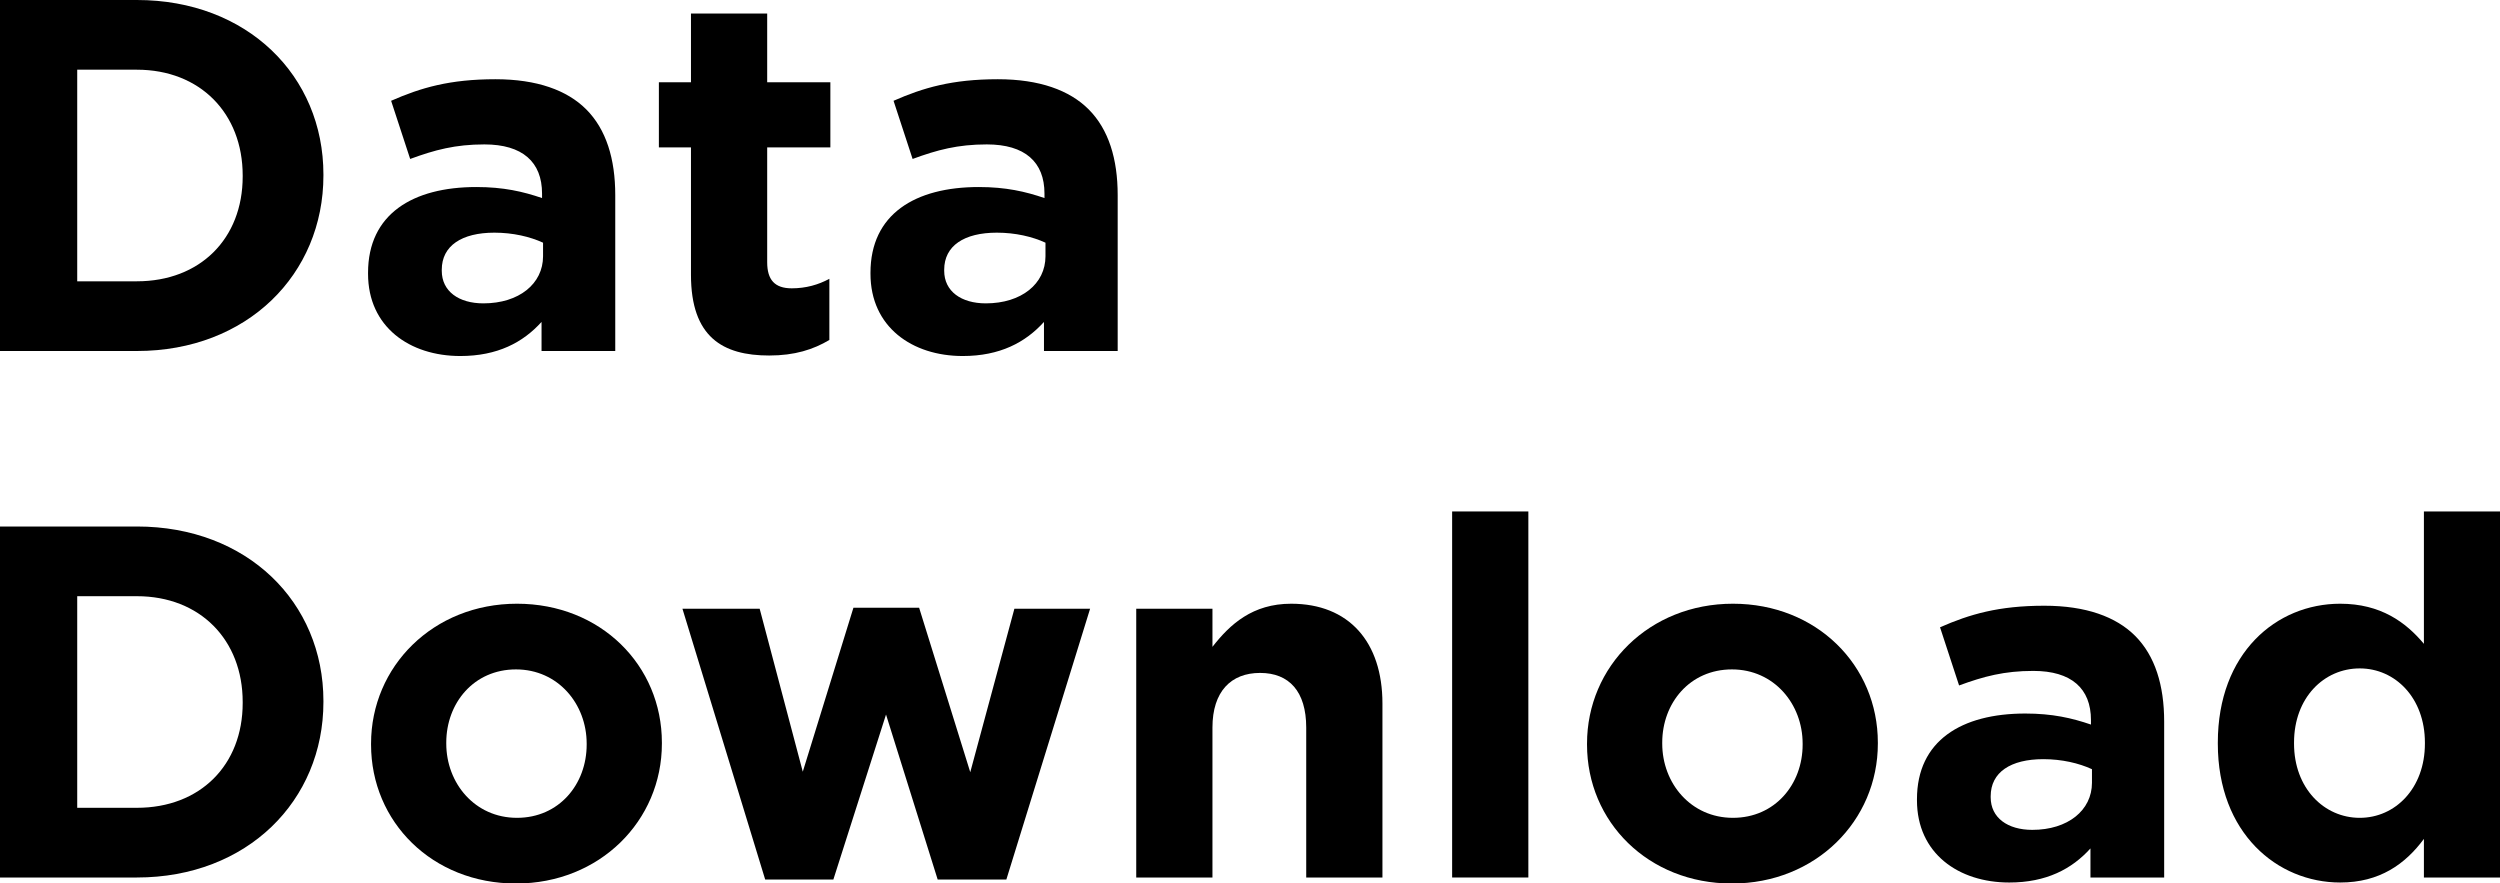 <?xml version="1.0" encoding="UTF-8"?>
<svg id="_图层_1" data-name="图层 1" xmlns="http://www.w3.org/2000/svg" viewBox="0 0 199.43 70.47">
  <path d="M0,0H10.92c8.8,0,14.88,6.04,14.88,13.92v.08c0,7.88-6.08,14-14.88,14H0V0ZM10.92,22.44c5.04,0,8.44-3.4,8.44-8.36v-.08c0-4.96-3.4-8.44-8.44-8.44H6.16V22.44h4.76Z"/>
  <path d="M29.36,21.84v-.08c0-4.68,3.56-6.84,8.64-6.84,2.16,0,3.72,.36,5.24,.88v-.36c0-2.52-1.56-3.92-4.6-3.92-2.32,0-3.96,.44-5.92,1.16l-1.52-4.64c2.36-1.04,4.68-1.72,8.32-1.72,3.32,0,5.72,.88,7.24,2.4,1.6,1.6,2.32,3.96,2.32,6.84v12.44h-5.88v-2.32c-1.48,1.64-3.52,2.72-6.48,2.72-4.04,0-7.36-2.32-7.36-6.56Zm13.96-1.4v-1.08c-1.04-.48-2.4-.8-3.88-.8-2.6,0-4.2,1.04-4.2,2.96v.08c0,1.64,1.36,2.6,3.32,2.6,2.84,0,4.76-1.56,4.76-3.76Z"/>
  <path d="M55.12,21.92V11.76h-2.56V6.56h2.56V1.08h6.08V6.56h5.04v5.2h-5.04v9.16c0,1.4,.6,2.08,1.96,2.08,1.12,0,2.12-.28,3-.76v4.88c-1.28,.76-2.76,1.24-4.8,1.24-3.72,0-6.24-1.48-6.24-6.44Z"/>
  <path d="M69.44,21.84v-.08c0-4.68,3.56-6.84,8.64-6.84,2.16,0,3.72,.36,5.24,.88v-.36c0-2.52-1.56-3.92-4.6-3.92-2.32,0-3.96,.44-5.92,1.16l-1.52-4.64c2.36-1.04,4.68-1.72,8.32-1.72,3.32,0,5.72,.88,7.24,2.4,1.6,1.6,2.32,3.96,2.32,6.84v12.44h-5.88v-2.32c-1.48,1.64-3.52,2.72-6.48,2.72-4.04,0-7.36-2.32-7.36-6.56Zm13.96-1.4v-1.08c-1.04-.48-2.4-.8-3.88-.8-2.6,0-4.2,1.04-4.2,2.96v.08c0,1.64,1.36,2.6,3.32,2.6,2.84,0,4.76-1.56,4.76-3.76Z"/>
  <path d="M0,42H10.92c8.8,0,14.88,6.04,14.88,13.92v.08c0,7.88-6.08,14-14.88,14H0v-28Zm10.92,22.44c5.04,0,8.44-3.4,8.44-8.36v-.08c0-4.96-3.4-8.44-8.44-8.44H6.16v16.88h4.76Z"/>
  <path d="M29.6,59.4v-.08c0-6.16,4.96-11.16,11.64-11.16s11.56,4.92,11.56,11.08v.08c0,6.16-4.96,11.16-11.64,11.16s-11.56-4.92-11.56-11.08Zm17.2,0v-.08c0-3.16-2.28-5.92-5.64-5.92s-5.56,2.68-5.56,5.84v.08c0,3.16,2.28,5.92,5.64,5.92s5.56-2.68,5.56-5.84Z"/>
  <path d="M54.44,48.56h6.16l3.44,13,4.04-13.08h5.24l4.08,13.12,3.52-13.04h6.04l-6.68,21.6h-5.48l-4.12-13.16-4.2,13.16h-5.44l-6.6-21.6Z"/>
  <path d="M90.64,48.56h6.08v3.04c1.4-1.8,3.2-3.44,6.28-3.44,4.6,0,7.28,3.04,7.28,7.96v13.88h-6.08v-11.96c0-2.88-1.36-4.36-3.68-4.36s-3.8,1.48-3.8,4.36v11.96h-6.08v-21.44Z"/>
  <path d="M115.84,40.8h6.08v29.2h-6.08v-29.2Z"/>
  <path d="M126.6,59.4v-.08c0-6.16,4.96-11.16,11.64-11.16s11.56,4.92,11.56,11.08v.08c0,6.16-4.96,11.16-11.64,11.16s-11.56-4.92-11.56-11.08Zm17.2,0v-.08c0-3.16-2.28-5.92-5.64-5.92s-5.56,2.68-5.56,5.84v.08c0,3.16,2.28,5.92,5.64,5.92s5.56-2.68,5.56-5.84Z"/>
  <path d="M152.92,63.84v-.08c0-4.68,3.56-6.84,8.64-6.84,2.16,0,3.72,.36,5.24,.88v-.36c0-2.52-1.56-3.92-4.6-3.92-2.32,0-3.96,.44-5.92,1.16l-1.52-4.64c2.36-1.04,4.68-1.72,8.32-1.72,3.32,0,5.72,.88,7.24,2.4,1.6,1.6,2.32,3.96,2.32,6.84v12.44h-5.88v-2.32c-1.48,1.64-3.52,2.72-6.48,2.72-4.04,0-7.36-2.32-7.36-6.56Zm13.96-1.4v-1.08c-1.04-.48-2.4-.8-3.88-.8-2.6,0-4.2,1.04-4.2,2.96v.08c0,1.64,1.36,2.6,3.32,2.6,2.84,0,4.76-1.56,4.76-3.76Z"/>
  <path d="M176.92,59.32v-.08c0-7.16,4.68-11.08,9.76-11.08,3.24,0,5.24,1.48,6.68,3.2v-10.56h6.08v29.2h-6.08v-3.08c-1.48,2-3.52,3.48-6.68,3.48-5,0-9.76-3.92-9.76-11.08Zm16.52,0v-.08c0-3.56-2.36-5.92-5.2-5.92s-5.24,2.32-5.24,5.92v.08c0,3.56,2.4,5.92,5.24,5.92s5.2-2.36,5.2-5.92Z"/>
</svg>